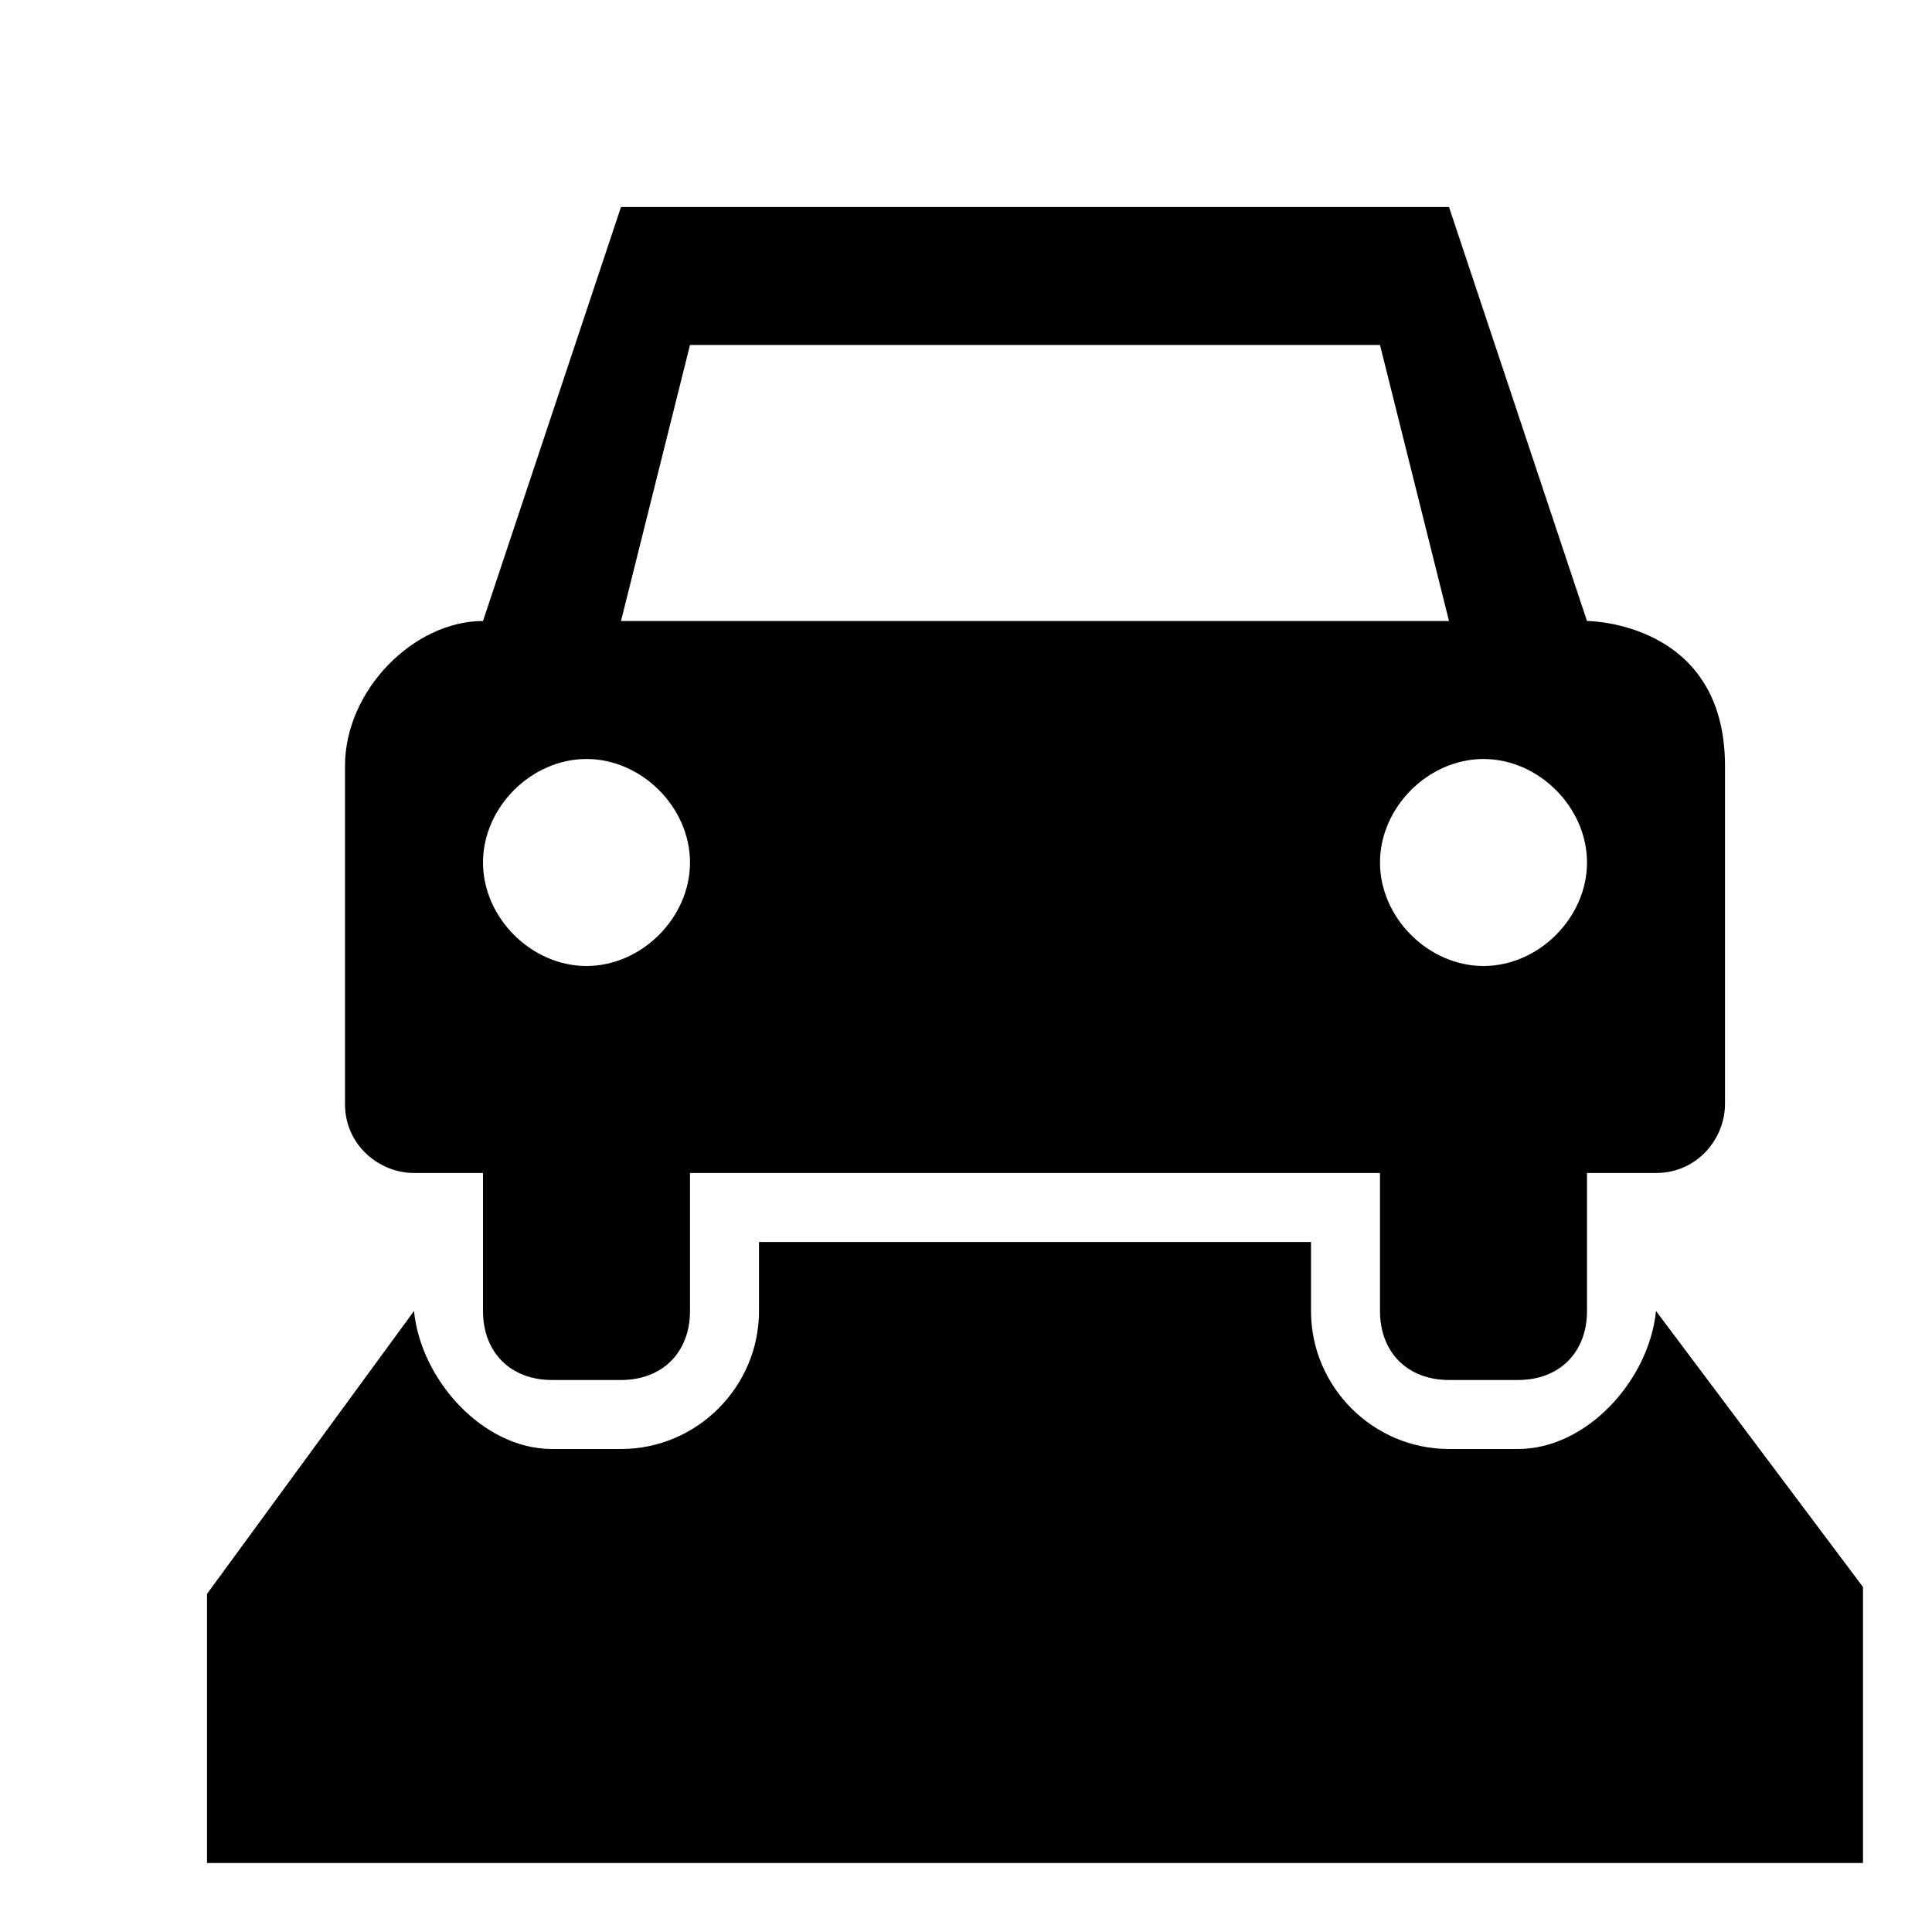 <?xml version="1.0" encoding="utf-8"?>
<!-- Generator: Adobe Illustrator 19.2.1, SVG Export Plug-In . SVG Version: 6.00 Build 0)  -->
<svg version="1.2" baseProfile="tiny" id="Layer_1" xmlns="http://www.w3.org/2000/svg" xmlns:xlink="http://www.w3.org/1999/xlink"
	 x="0px" y="0px" viewBox="-3 -3 28 28" xml:space="preserve">
<g>
	<path fill="none" d="M17,9.5c0,0.8,0.7,1.5,1.5,1.5S20,10.3,20,9.5C20,8.7,19.3,8,18.5,8S17,8.7,17,9.5z"/>
	<polygon fill="none" points="17,2 7,2 6,6 18,6 	"/>
	<path fill="none" d="M5.5,11C6.3,11,7,10.3,7,9.5C7,8.7,6.3,8,5.5,8S4,8.7,4,9.5C4,10.3,4.7,11,5.5,11z"/>
	<path fill="#000000" d="M19,18h-1c-1.1,0-2-0.9-2-2v-1H8v1c0,1.1-0.9,2-2,2H5c-1,0-1.9-1-2-2l-3,4.1V24l24,0v-4l-3-4C20.9,17,20,18,19,18z"/>
	<path fill="#000000" d="M2,8.1V13c0,0.6,0.5,1,1,1h1v2c0,0.6,0.4,1,1,1h1c0.6,0,1-0.4,1-1v-2h10v2c0,0.6,0.4,1,1,1h1c0.6,0,1-0.4,1-1v-2h1
		c0.6,0,1-0.5,1-1V8.1C22,6,20,6,20,6l-2-6H6L4,6C3,6,2,7,2,8.1z M18.5,8C19.3,8,20,8.7,20,9.5c0,0.8-0.7,1.5-1.5,1.5
		S17,10.3,17,9.5C17,8.7,17.7,8,18.5,8z M7,2h10l1,4H6L7,2z M5.5,8C6.3,8,7,8.7,7,9.5C7,10.3,6.3,11,5.5,11S4,10.3,4,9.5
		C4,8.7,4.7,8,5.5,8z"/>
</g>
</svg>
